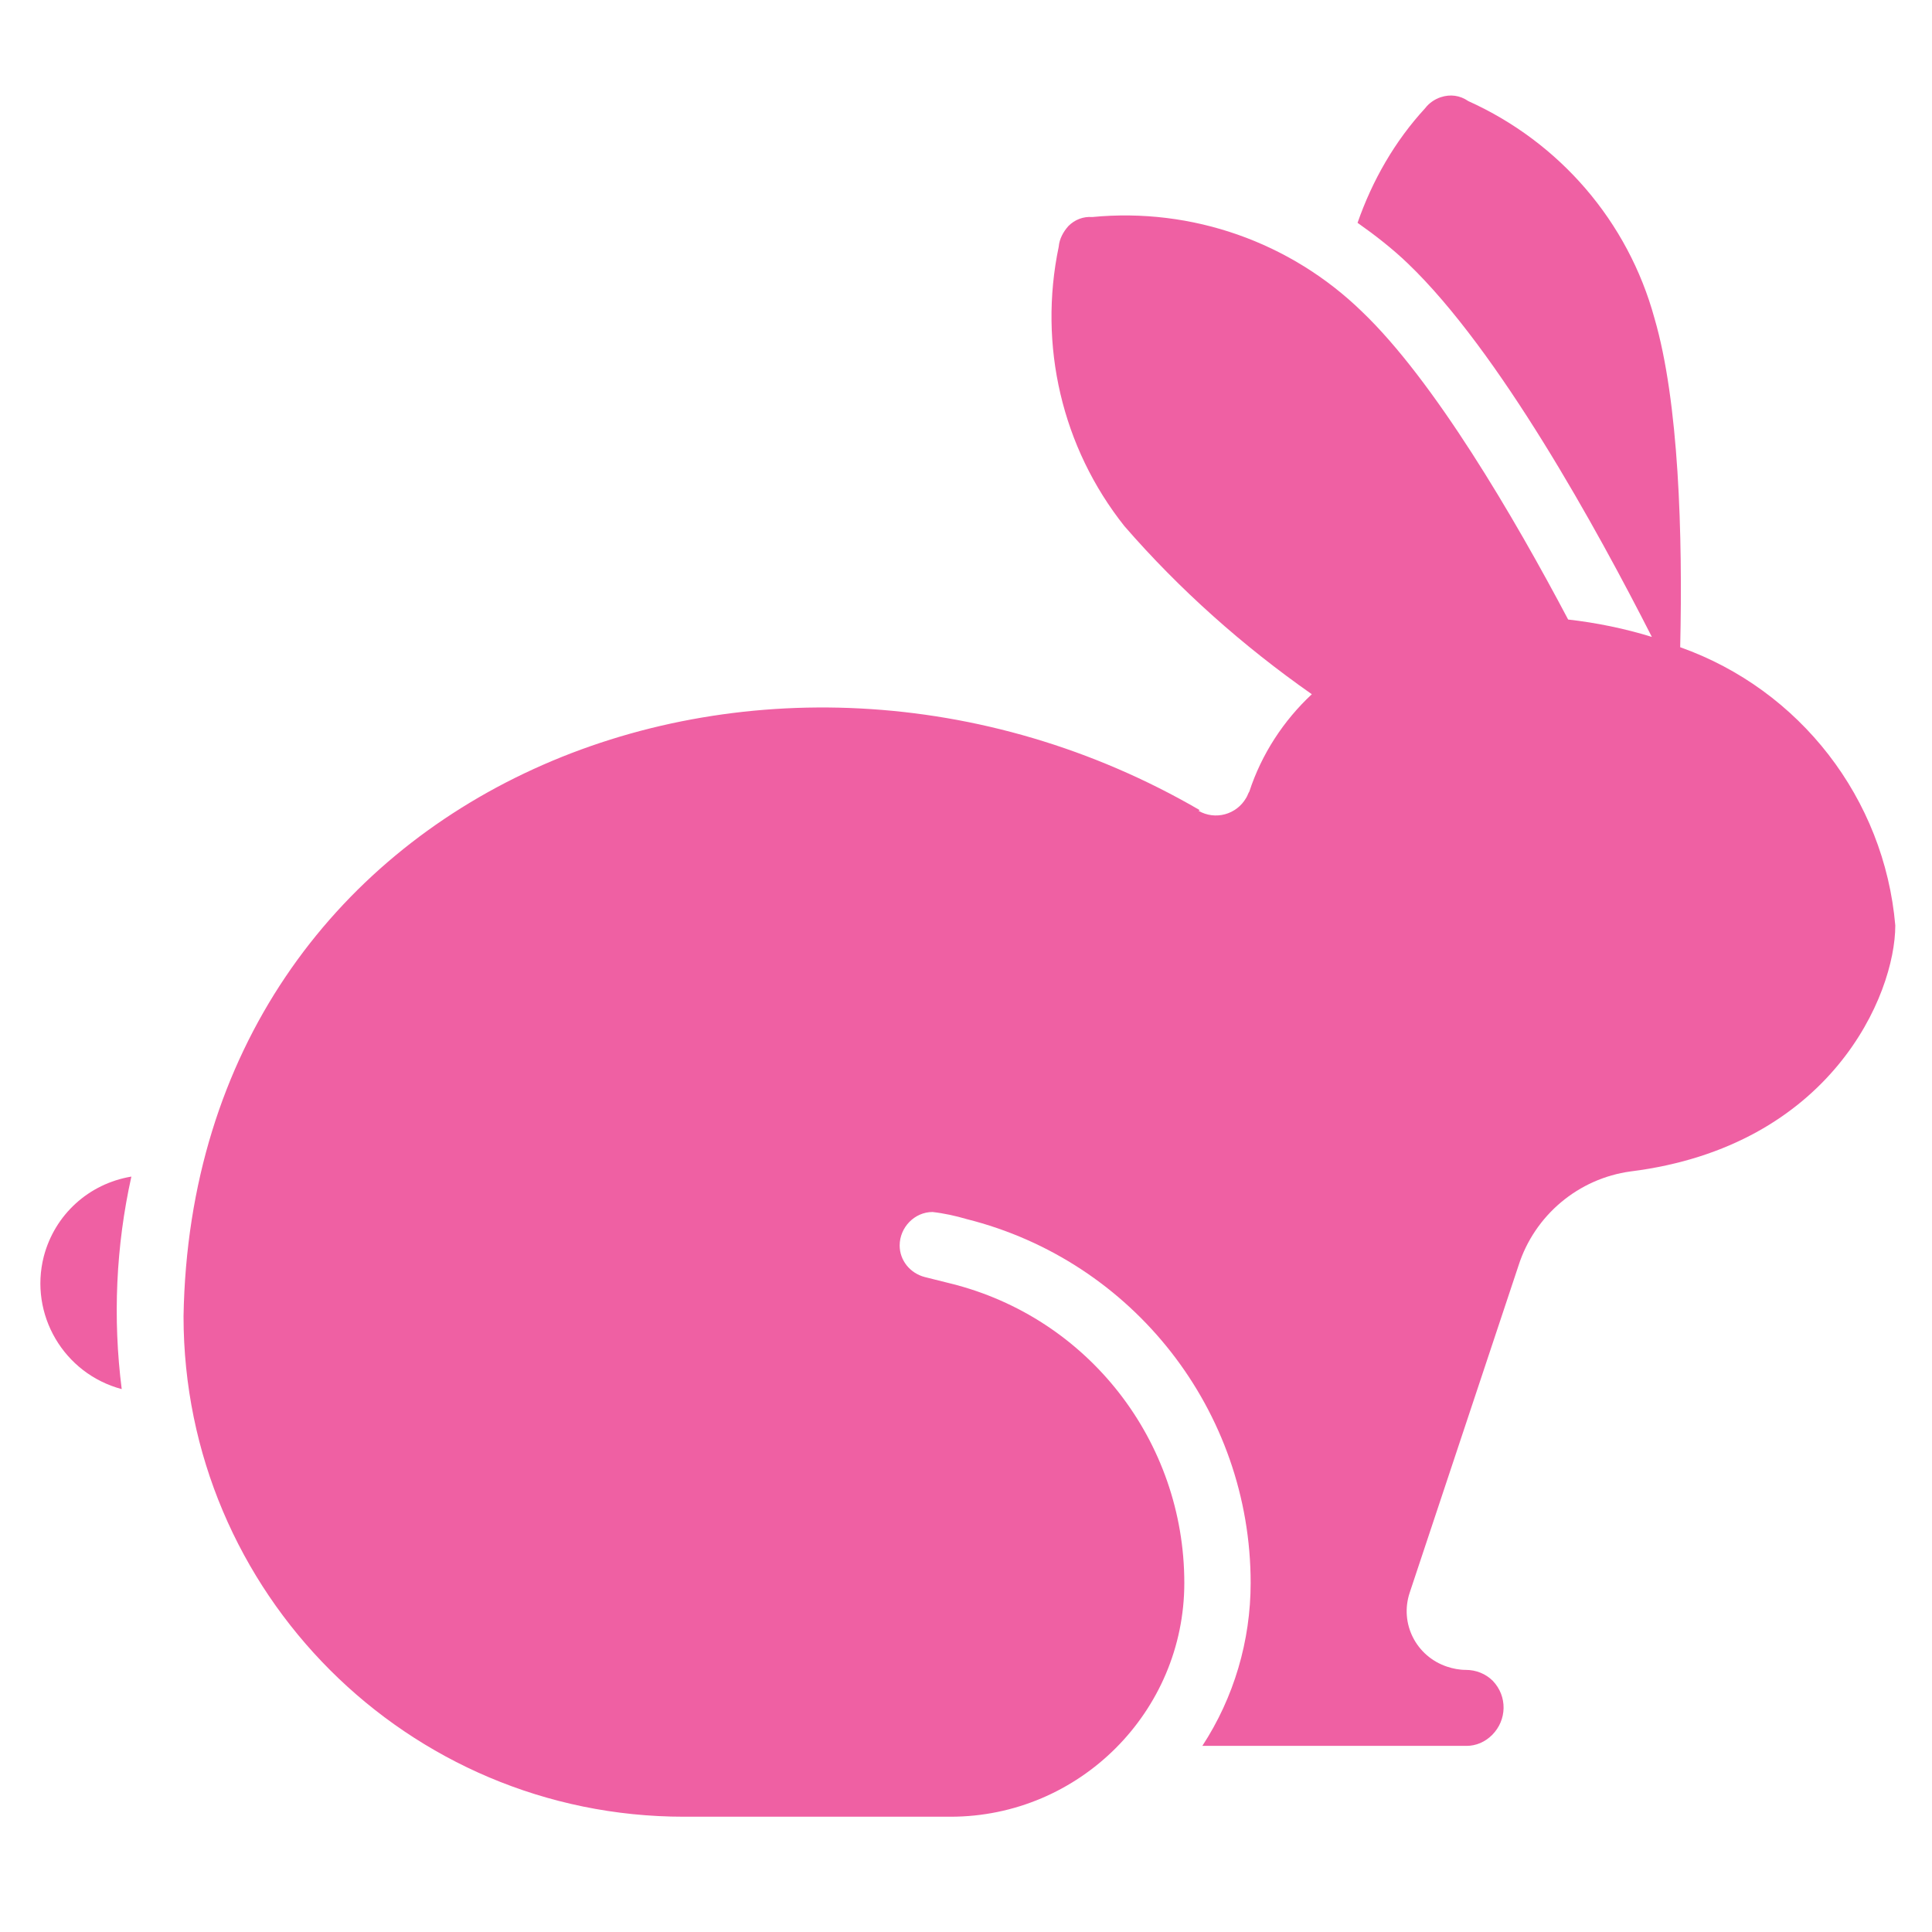 <svg viewBox="0 0 30 30" version="1.1" xmlns="http://www.w3.org/2000/svg" id="Bloom_Member">
  
  <defs>
    <style>
      .st0 {
        fill: #ef60a3;
      }
    </style>
  </defs>
  <path d="M2.04,18.27c-.24,1.08-.29,2.2-.15,3.3-.9-.24-1.44-1.16-1.21-2.06.17-.65.7-1.13,1.36-1.24Z" class="st0"></path>
  <path d="M18.61,12.59c.26.15.59.06.74-.2.02-.03.03-.07.05-.1.19-.58.53-1.1.97-1.51-1.07-.75-2.05-1.62-2.91-2.61-.97-1.22-1.34-2.81-1.02-4.34.01-.12.07-.23.15-.32.1-.1.23-.15.37-.14,1.55-.15,3.08.39,4.19,1.47,1.12,1.07,2.36,3.19,3.2,4.78.44.05.88.14,1.3.27-.85-1.67-2.37-4.44-3.79-5.8-.24-.23-.51-.44-.78-.63.23-.66.58-1.27,1.05-1.78.06-.08.15-.14.24-.17.15-.05.3-.03.43.06,1.42.64,2.48,1.87,2.89,3.37.38,1.3.44,3.36.4,5.11,1.86.66,3.17,2.35,3.34,4.32,0,1.08-1,3.43-4.11,3.82-.81.11-1.49.68-1.74,1.46l-1.69,5.08c-.16.48.1.99.58,1.15.09.03.19.05.29.05.16,0,.31.06.42.17.23.24.22.61-.01.84-.11.11-.25.17-.4.17h-4.1c.49-.75.75-1.63.75-2.53,0-2.67-1.82-5-4.41-5.65-.17-.05-.35-.09-.53-.11-.28,0-.51.24-.51.52,0,.23.16.43.39.49l.4.1c2.14.53,3.63,2.45,3.63,4.65,0,2-1.63,3.63-3.63,3.63h-4.14c-4.29,0-7.77-3.48-7.77-7.77.14-8.29,9.09-11.75,15.78-7.86Z" class="st0"></path>
</svg>
